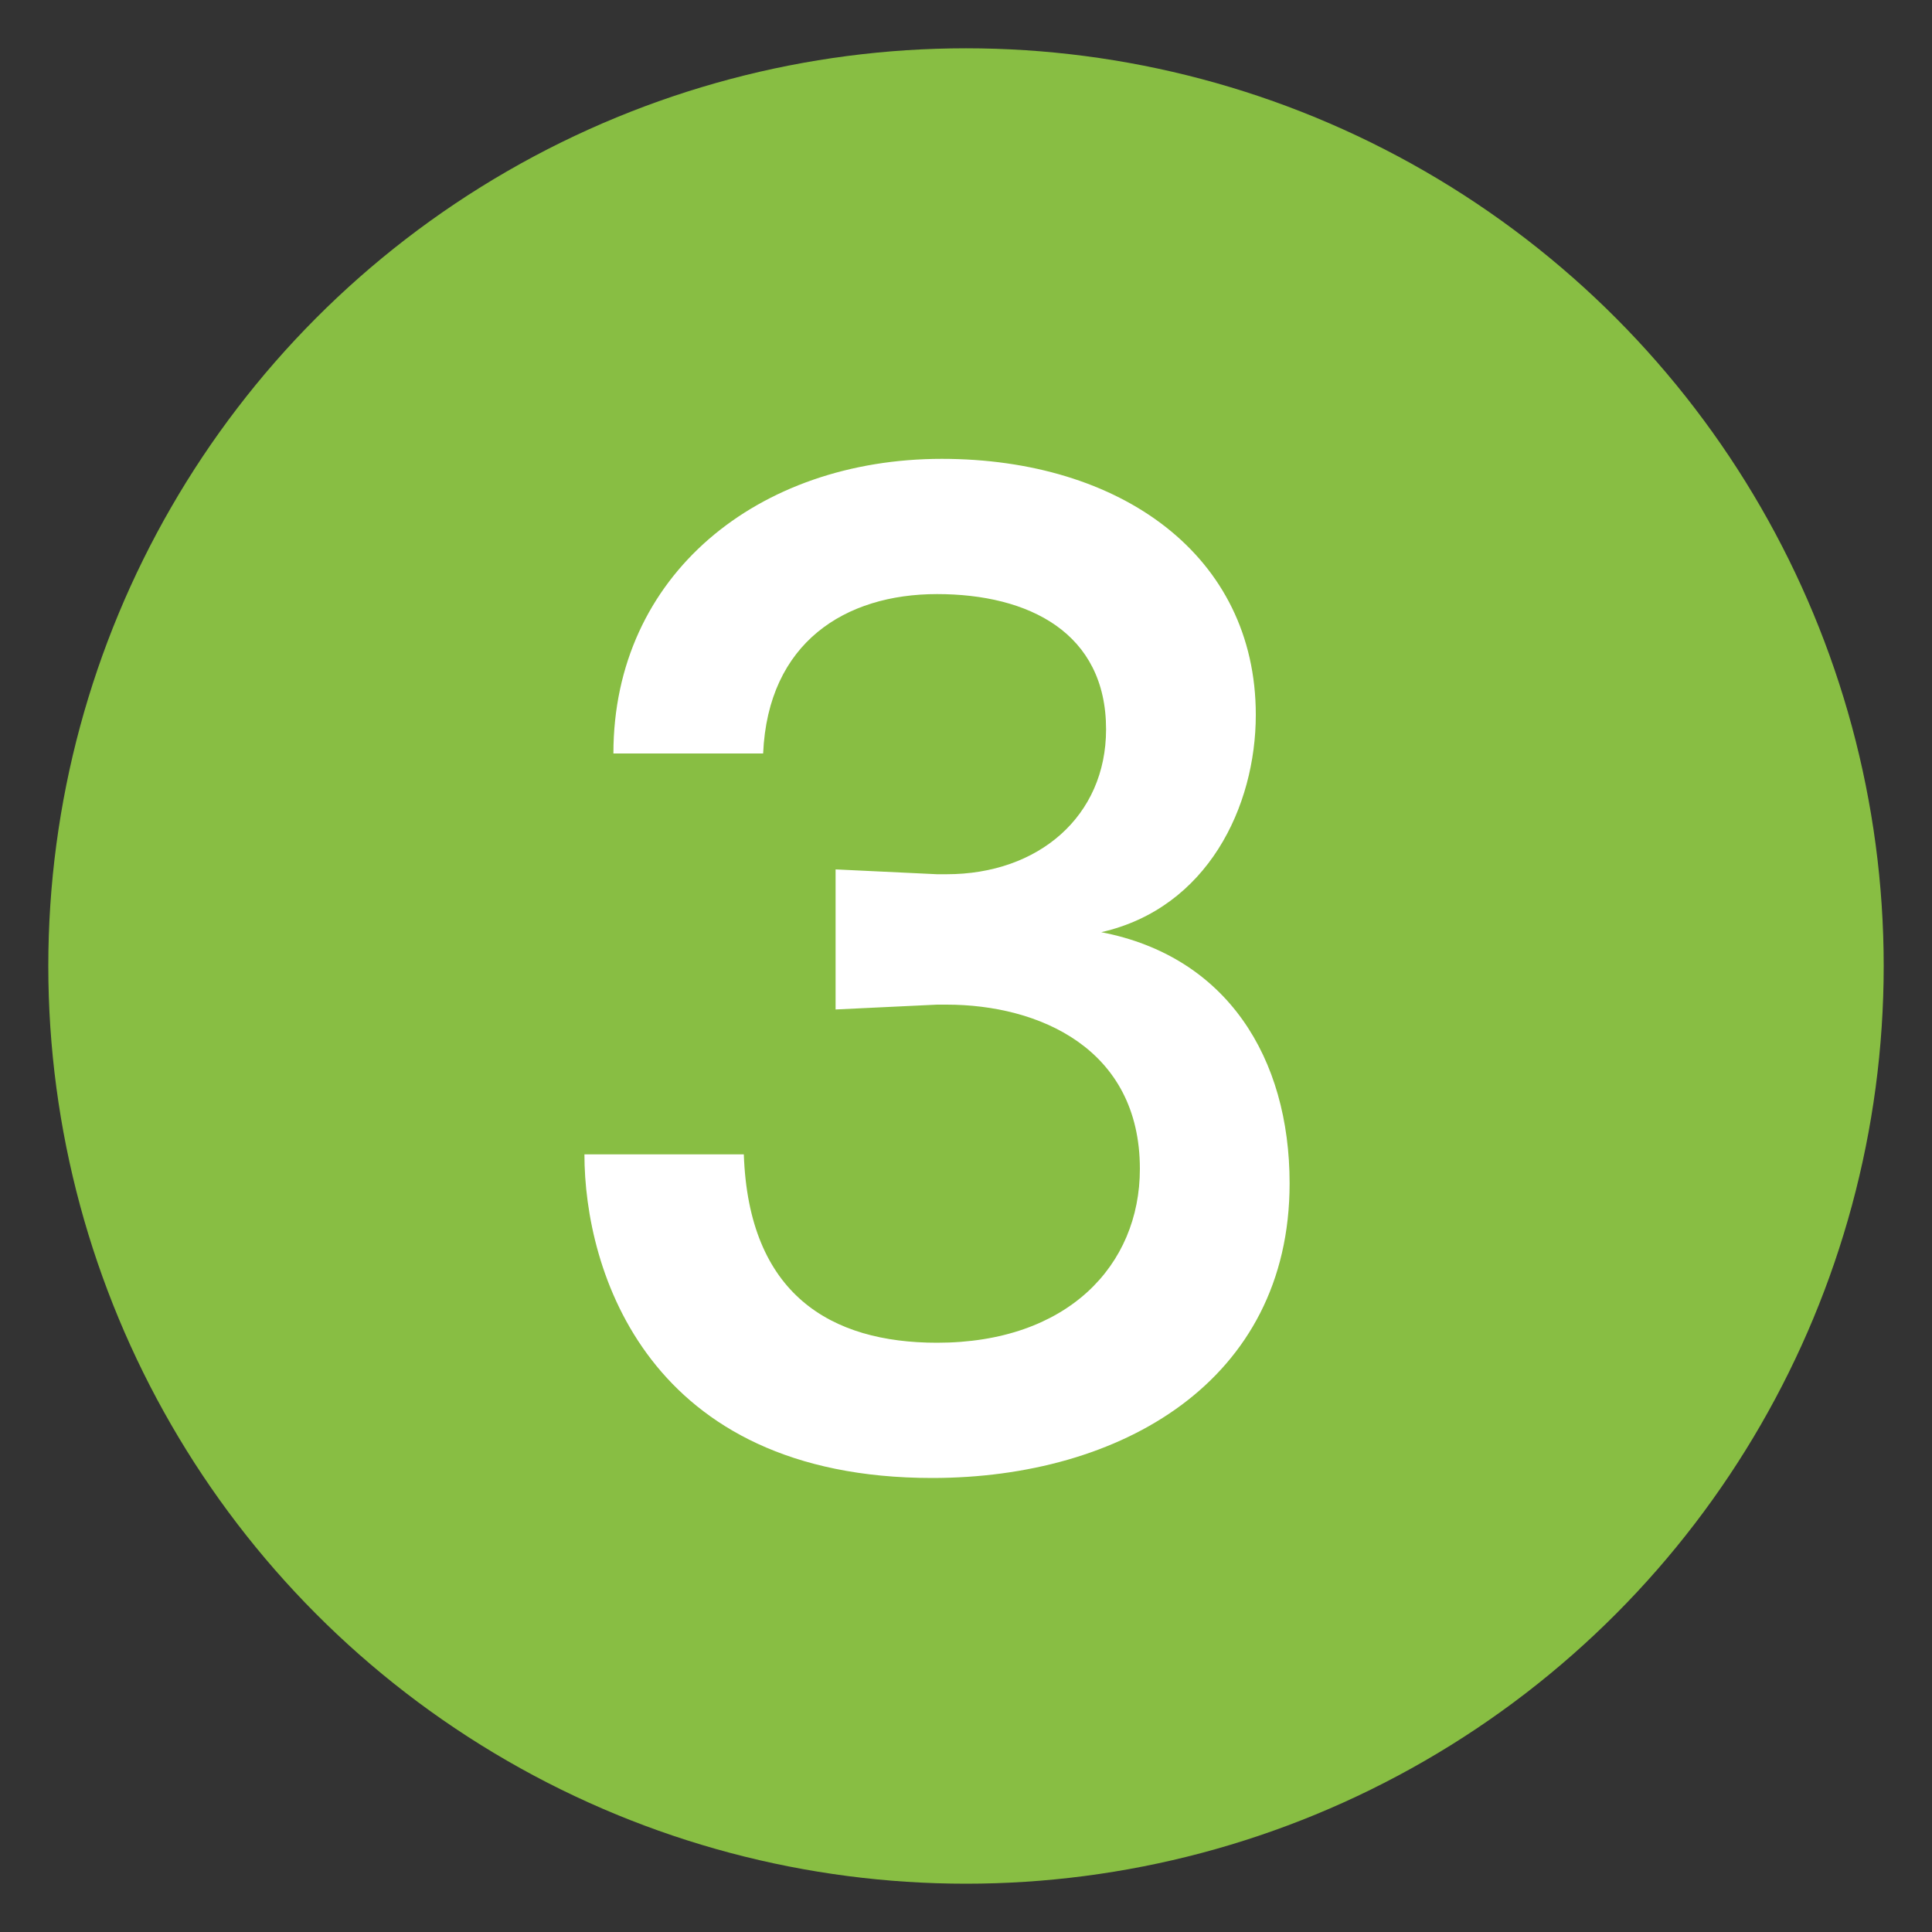 <?xml version="1.0" encoding="utf-8"?>
<svg version="1.1" id="03" xmlns="http://www.w3.org/2000/svg" xmlns:xlink="http://www.w3.org/1999/xlink" x="0px" y="0px"
	 viewBox="0 0 40 40" style="enable-background:new 0 0 40 40;" xml:space="preserve">
<rect x="0" y="0" width="40" height="40" fill="#333333" stroke="none"/>
<style type="text/css">
	.st0{fill:#88BE43;stroke:#88BE43;stroke-width:2;stroke-miterlimit:10;}
	.st1{fill:#FFFFFF;}
</style>
<g>
	<circle class="st0" cx="20" cy="20" r="18"/>
	<g>
		<path class="st1" d="M12.7,15.6C12.7,15.5,12.7,15.5,12.7,15.6c0-3.7,3-6.1,6.8-6.1c3.7,0,6.5,2,6.5,5.3c0,1.9-1,4-3.2,4.5
			c2.6,0.5,3.9,2.6,3.9,5.2c0,4.1-3.5,6.1-7.4,6.1c-5.9,0-7.2-4.3-7.2-6.7h3.3c0.1,2.9,1.8,3.9,4,3.9c2.7,0,4.2-1.6,4.2-3.6
			c0-2.5-2.1-3.4-4-3.4c-0.1,0-0.1,0-0.2,0l-2.1,0.1V18l2.1,0.1c0.1,0,0.1,0,0.2,0c1.9,0,3.3-1.2,3.3-3c0-2-1.6-2.8-3.5-2.8
			c-1.9,0-3.5,1-3.6,3.3H12.7z"/>
	</g>
</g>
</svg>
